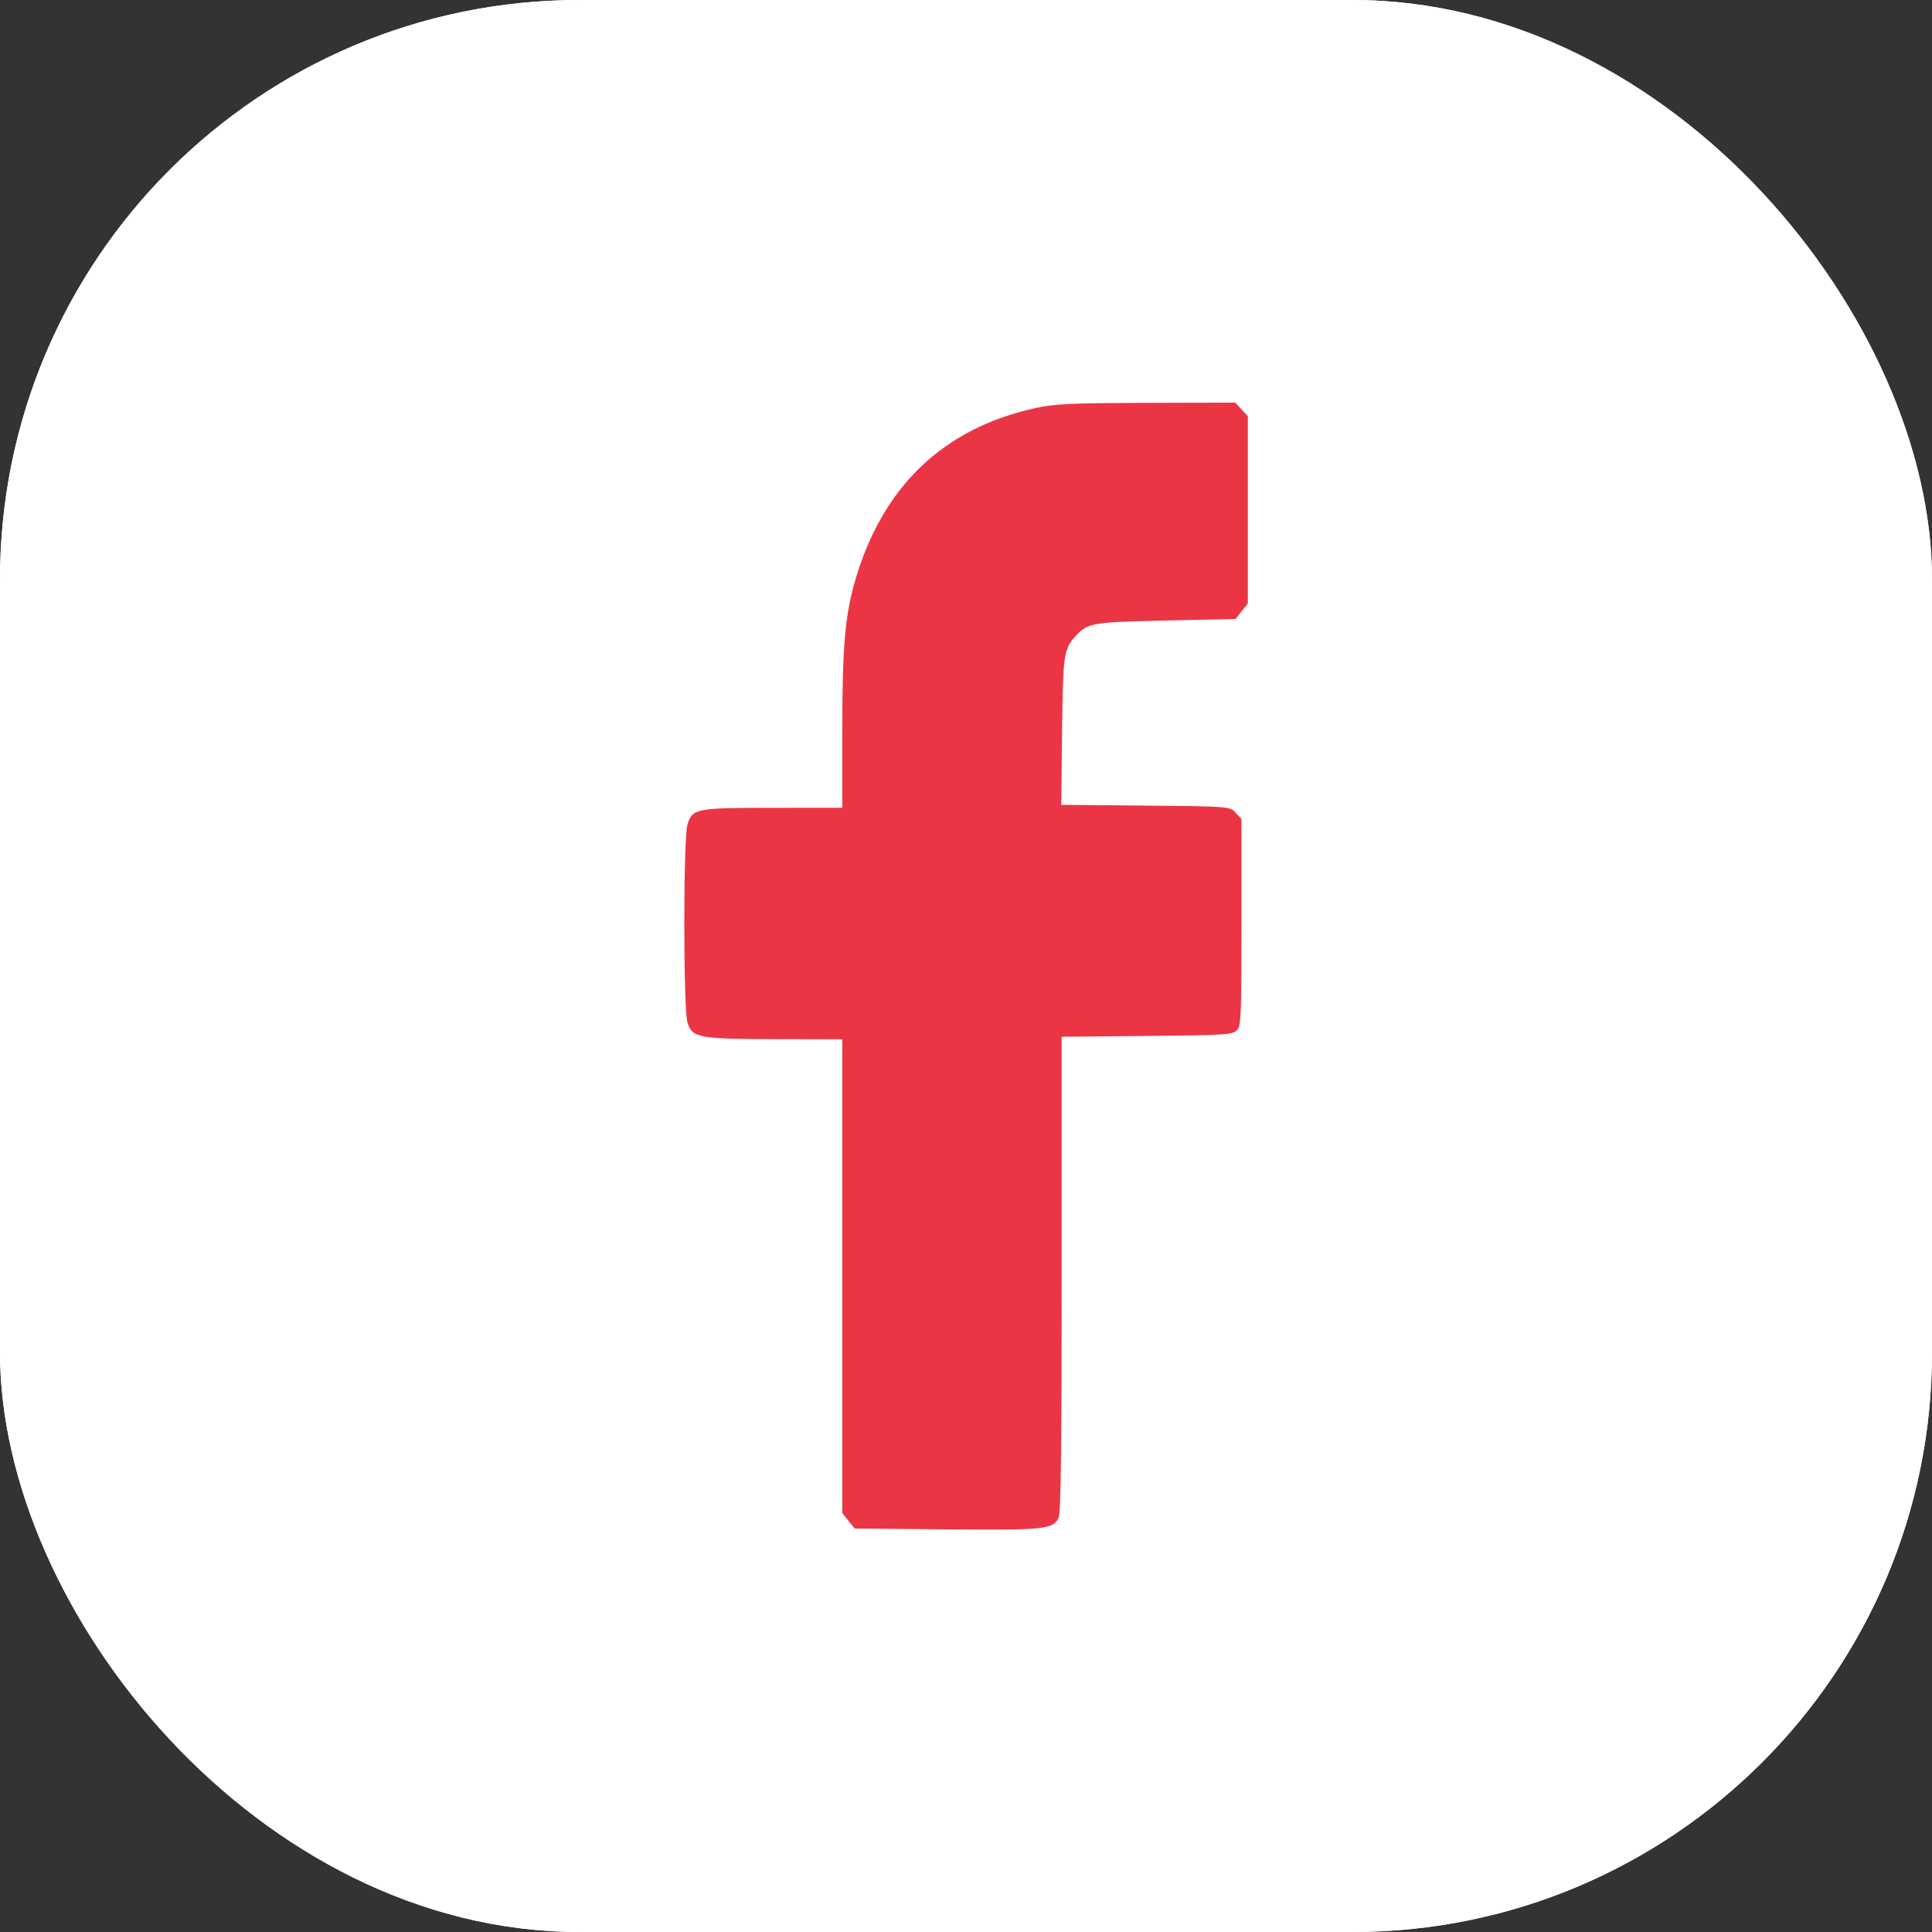 <?xml version="1.0" encoding="UTF-8"?> <svg xmlns="http://www.w3.org/2000/svg" width="40" height="40" viewBox="0 0 40 40" fill="none"><rect x="0" y="0" width="40" height="40" fill="#333333" stroke="none"/><rect width="40" height="40" rx="12" fill="white"></rect><rect width="40" height="40" rx="12" fill="white"></rect><path fill-rule="evenodd" clip-rule="evenodd" d="M21.426 8.451C19.52 8.872 18.261 10.085 17.7 12.037C17.495 12.753 17.439 13.404 17.439 15.112L17.439 16.724L16 16.725C14.406 16.726 14.339 16.739 14.234 17.068C14.146 17.345 14.146 20.896 14.234 21.175C14.332 21.485 14.467 21.511 16.053 21.514L17.439 21.517V26.422V31.326L17.566 31.486L17.694 31.646L19.586 31.664C21.625 31.683 21.814 31.663 21.919 31.416C21.964 31.308 21.98 29.977 21.98 26.367V21.465L23.747 21.448C25.361 21.433 25.522 21.423 25.608 21.33C25.695 21.236 25.703 21.066 25.703 19.092V16.956L25.582 16.826C25.463 16.696 25.453 16.696 23.717 16.679L21.971 16.663L21.989 15.139C22.008 13.5 22.021 13.423 22.311 13.125C22.532 12.899 22.66 12.879 24.136 12.847L25.58 12.815L25.707 12.655L25.835 12.495V10.556V8.616L25.705 8.476L25.575 8.336L23.738 8.341C22.172 8.345 21.831 8.361 21.426 8.451Z" fill="#EB3545"></path></svg> 